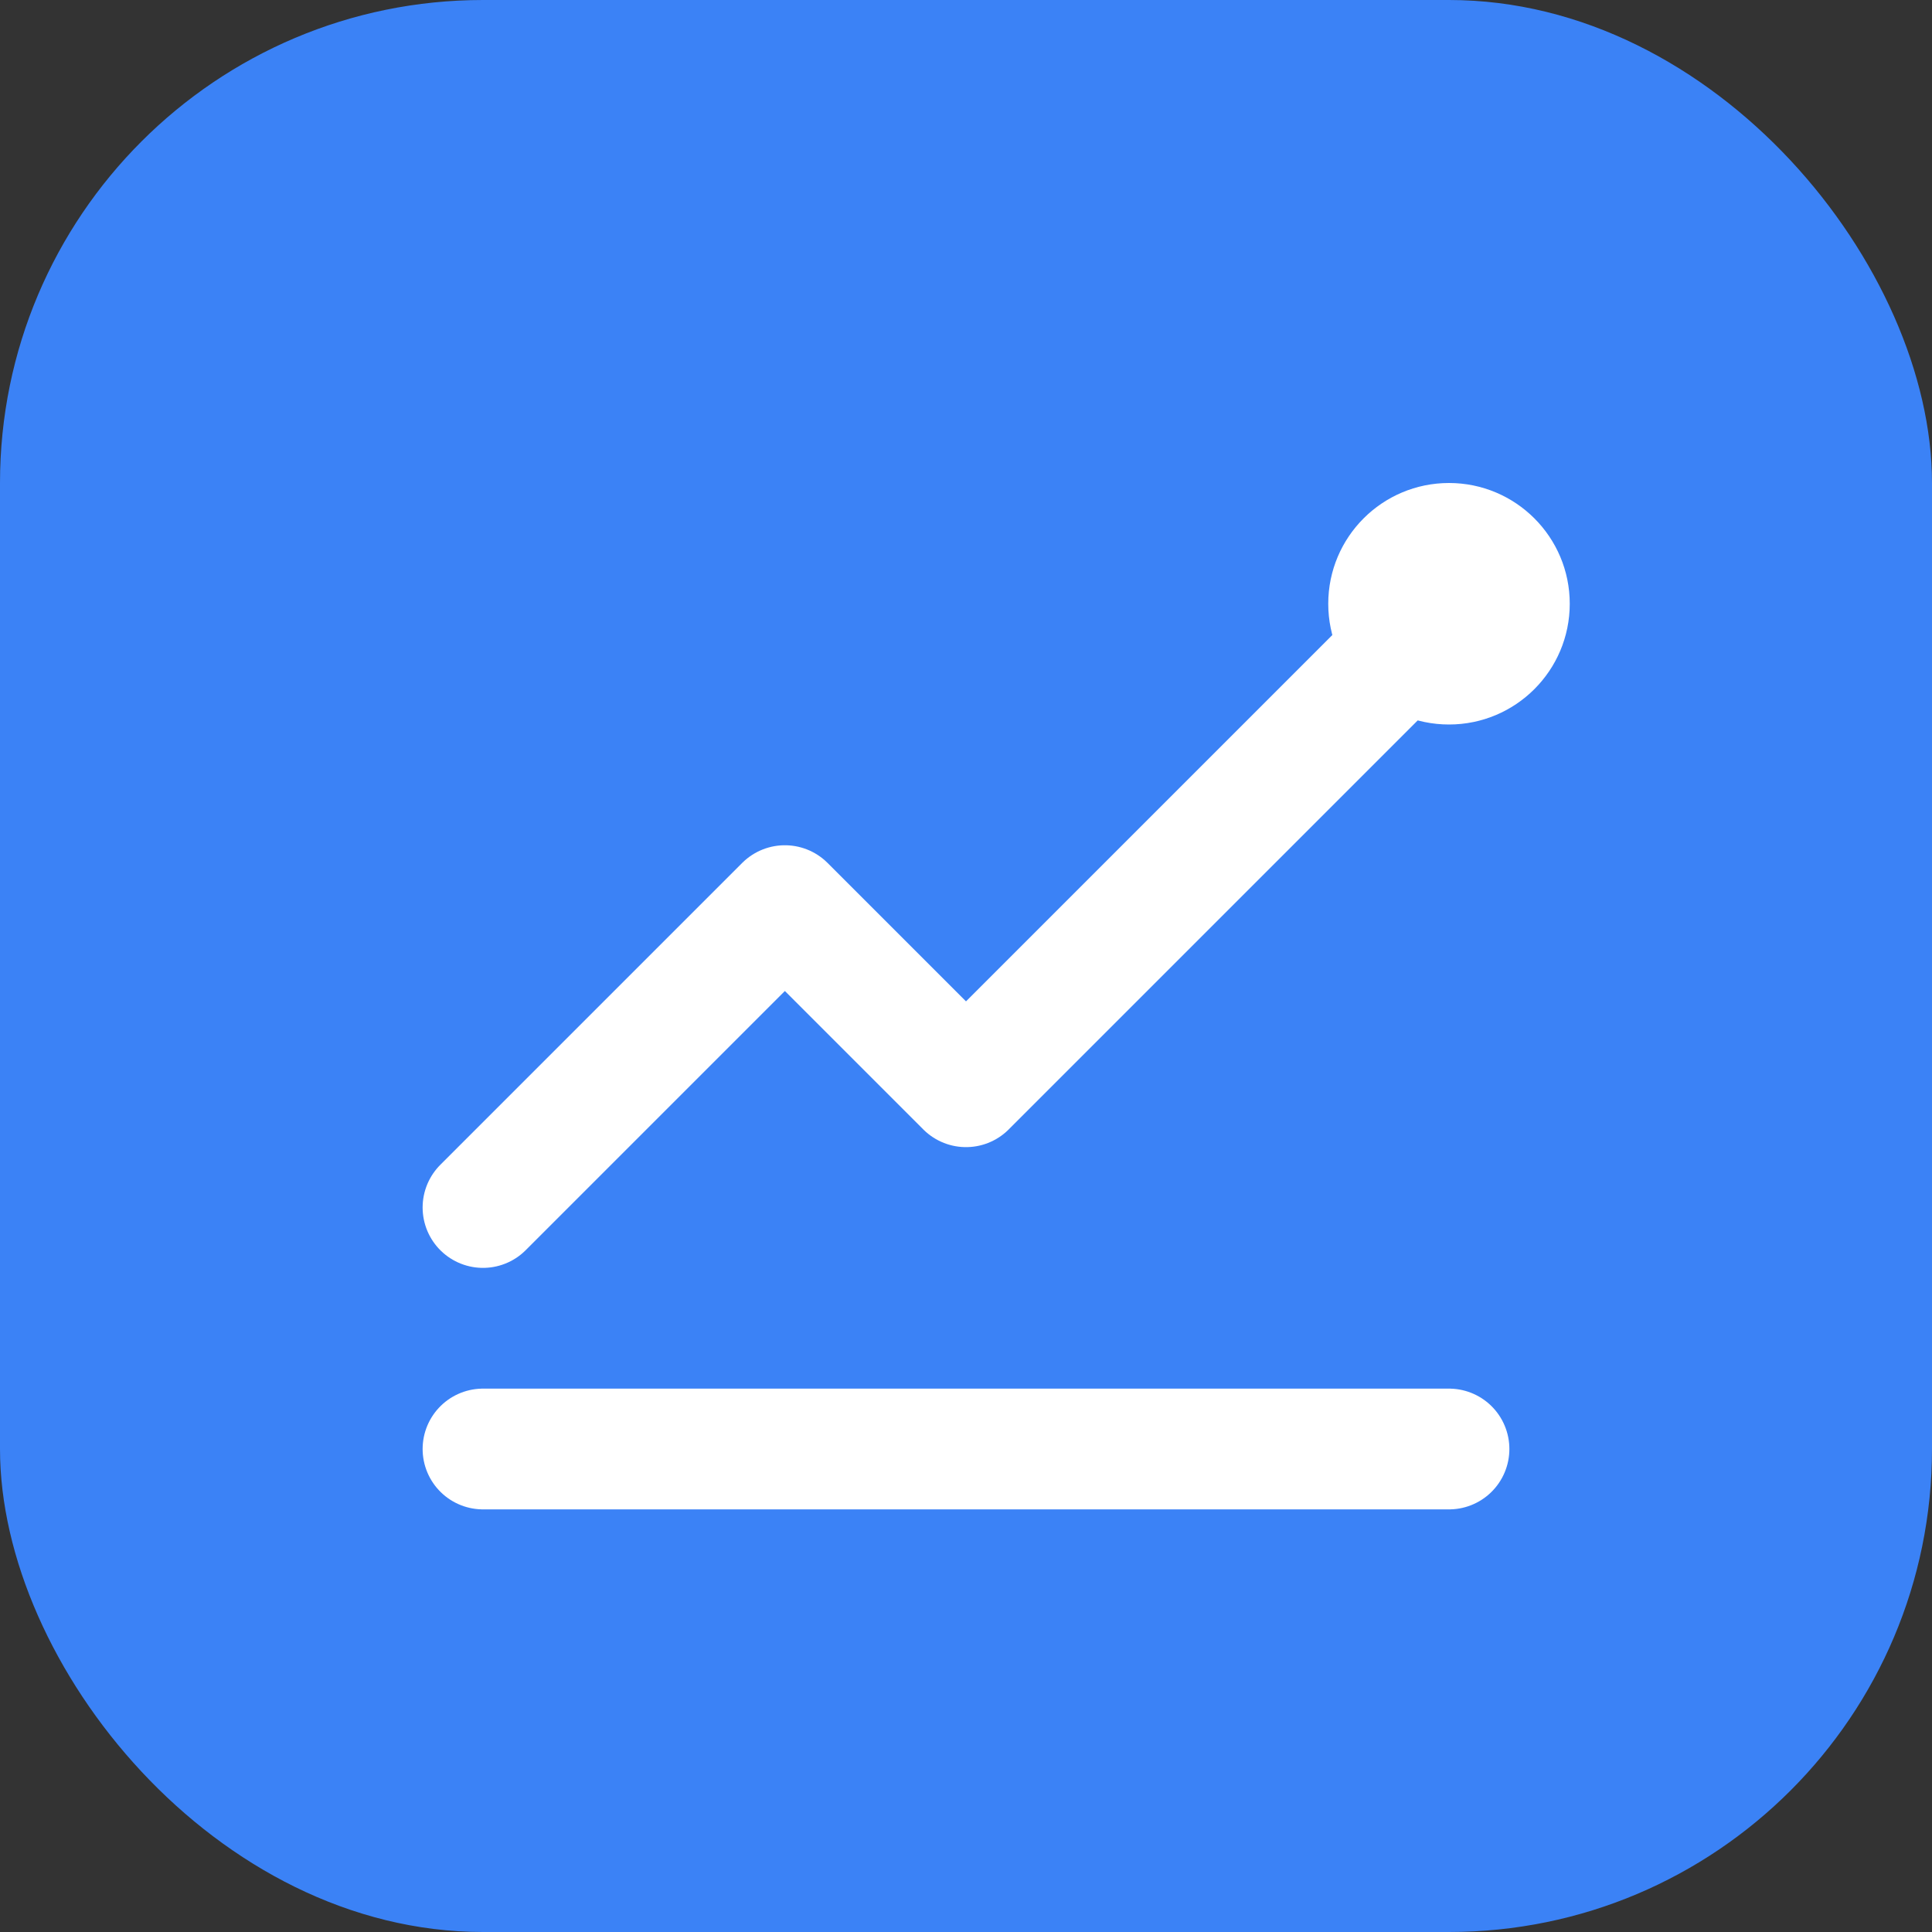 <?xml version="1.0" encoding="UTF-8"?>
<svg width="32" height="32" viewBox="0 0 32 32" fill="none" xmlns="http://www.w3.org/2000/svg">
  <rect x="0" y="0" width="32" height="32" fill="#333333" stroke="none"/>
  <rect width="32" height="32" rx="8" fill="#3B82F6"/>
  <path d="M8 20L13 15L16 18L24 10" stroke="white" stroke-width="2" stroke-linecap="round" stroke-linejoin="round"/>
  <circle cx="24" cy="10" r="2" fill="white"/>
  <path d="M8 24H24" stroke="white" stroke-width="2" stroke-linecap="round"/>
</svg>
